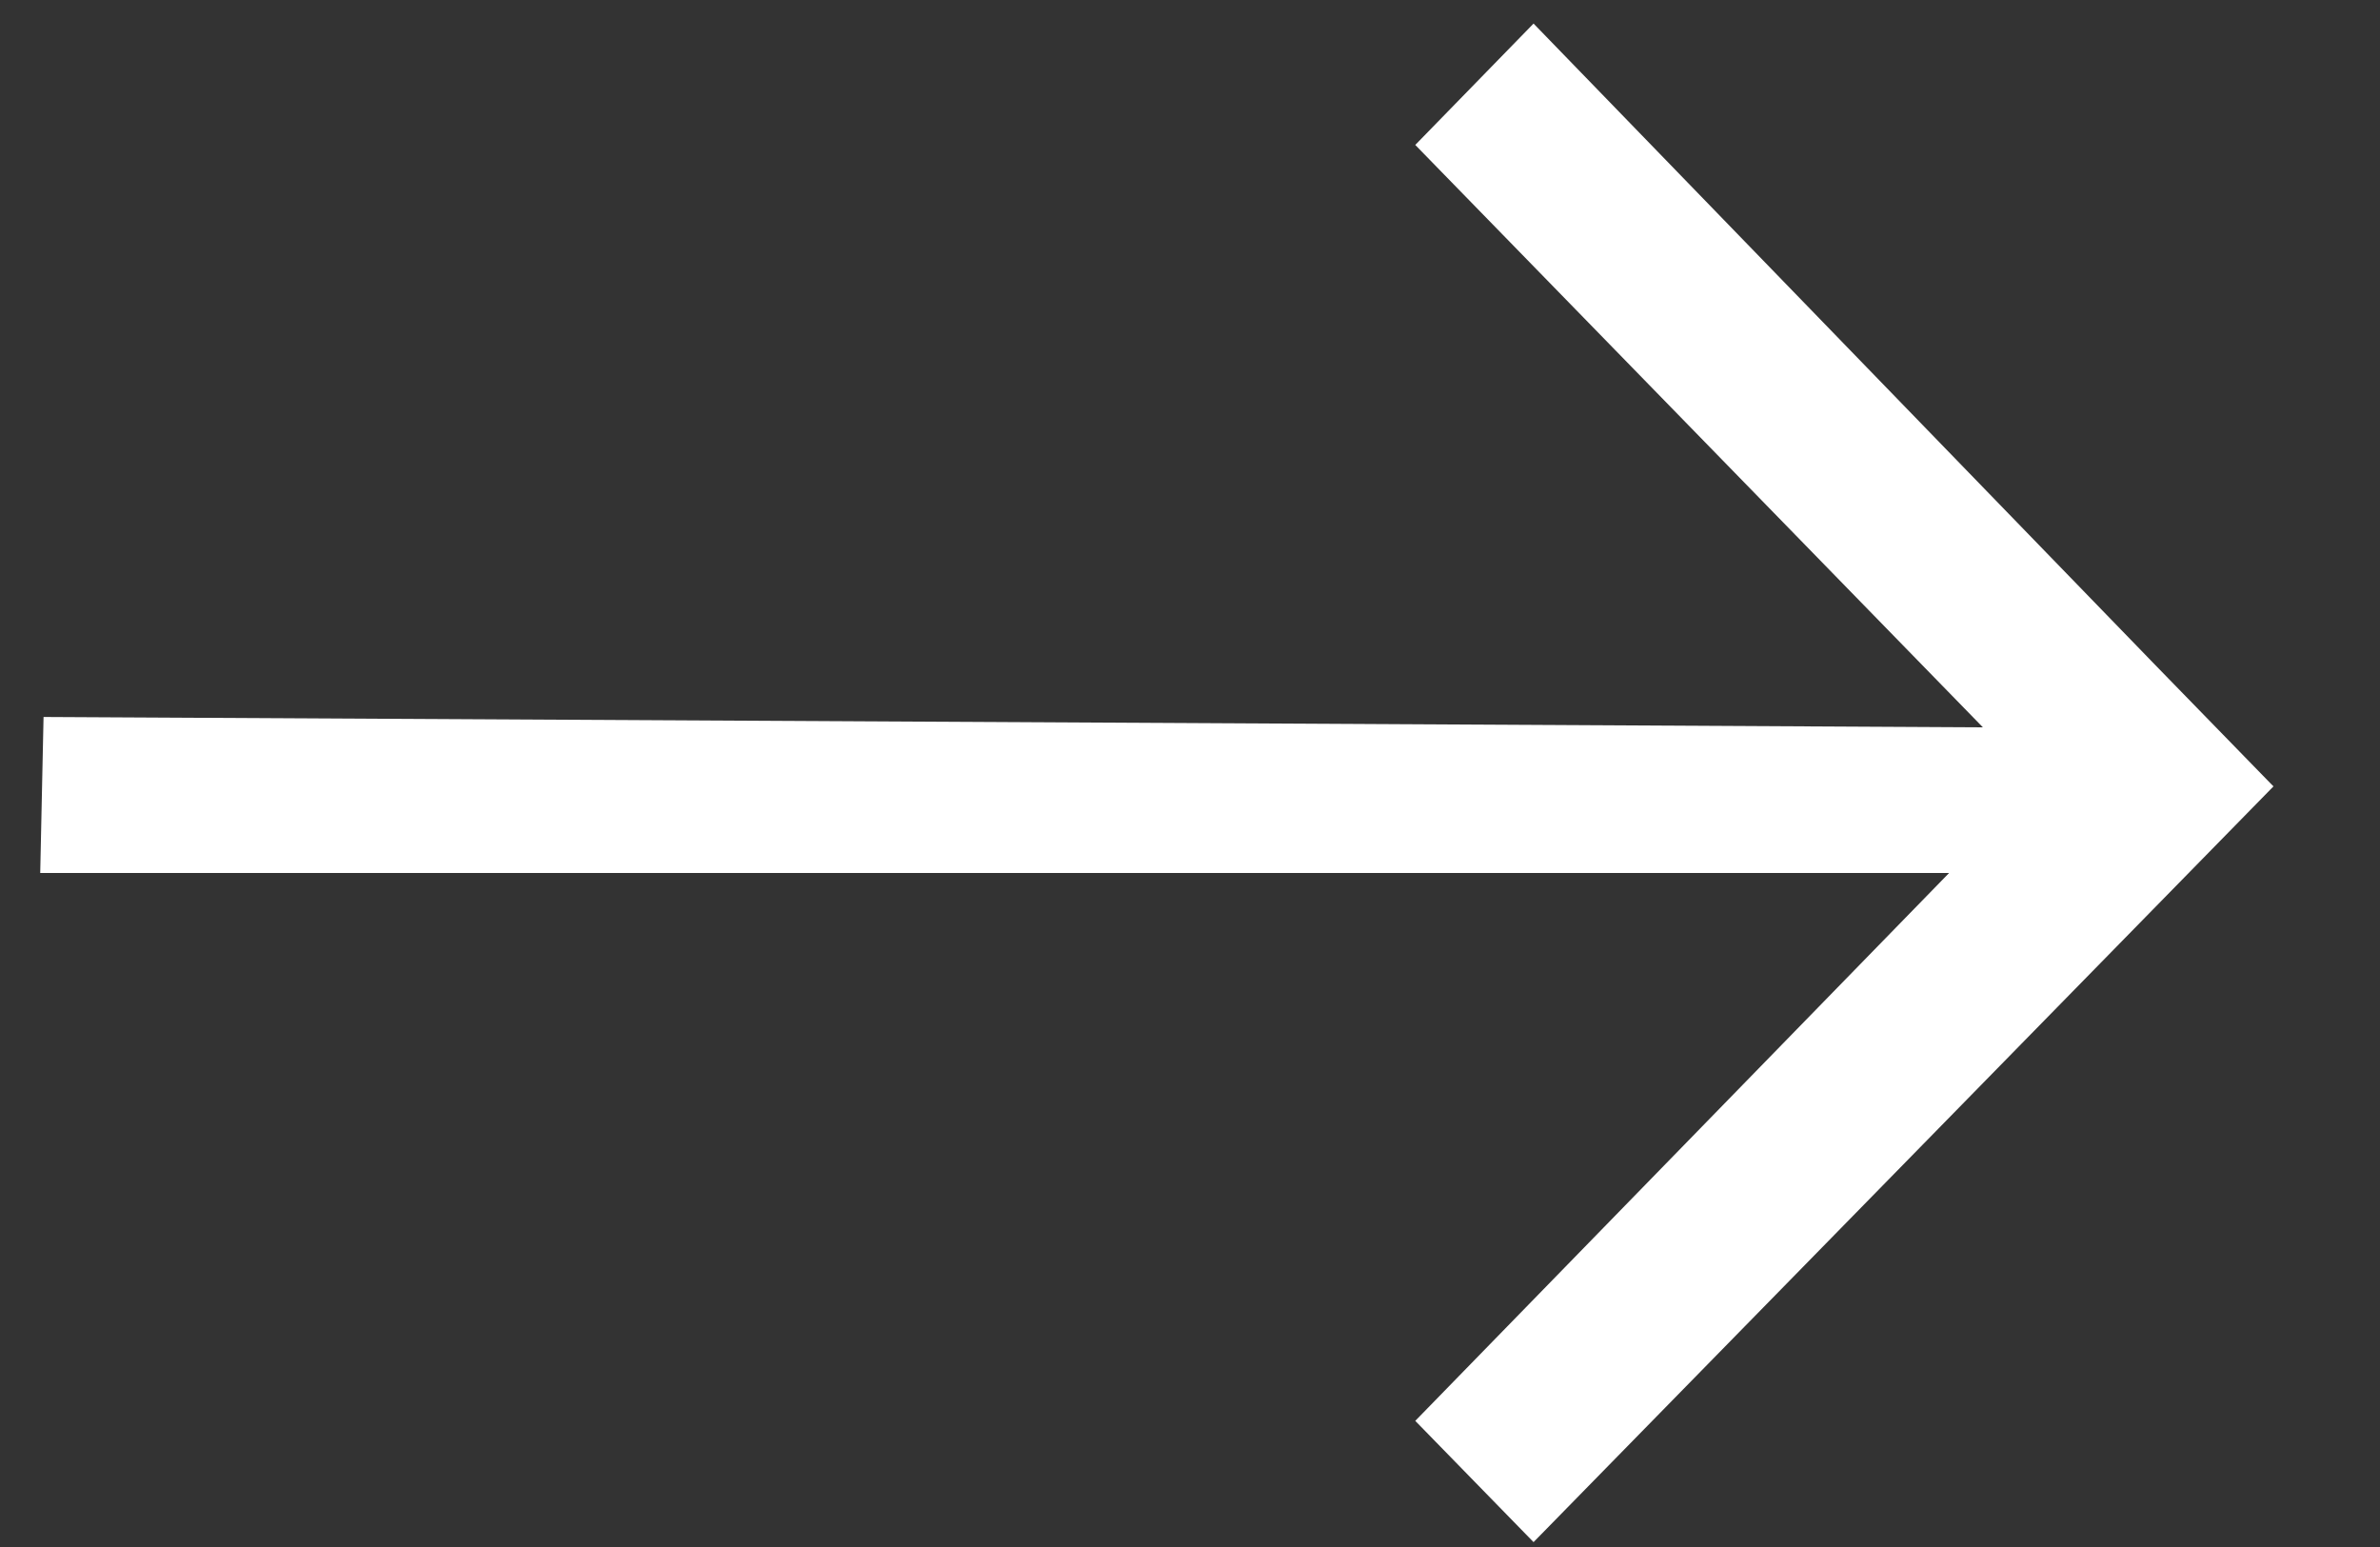<svg width="20" height="13" viewBox="0 0 20 13" fill="none" xmlns="http://www.w3.org/2000/svg">
<rect x="0" y="0" width="20" height="13" fill="#333333" stroke="none"/>
<path fill-rule="evenodd" clip-rule="evenodd" d="M16.663 6.112L0.366 6.025L0.338 7.336H16.379L11.893 11.94L12.887 12.959L19.105 6.608L19.076 6.579L18.111 5.588L12.887 0.198L11.893 1.218L16.663 6.112Z" fill="white"/>
</svg>

